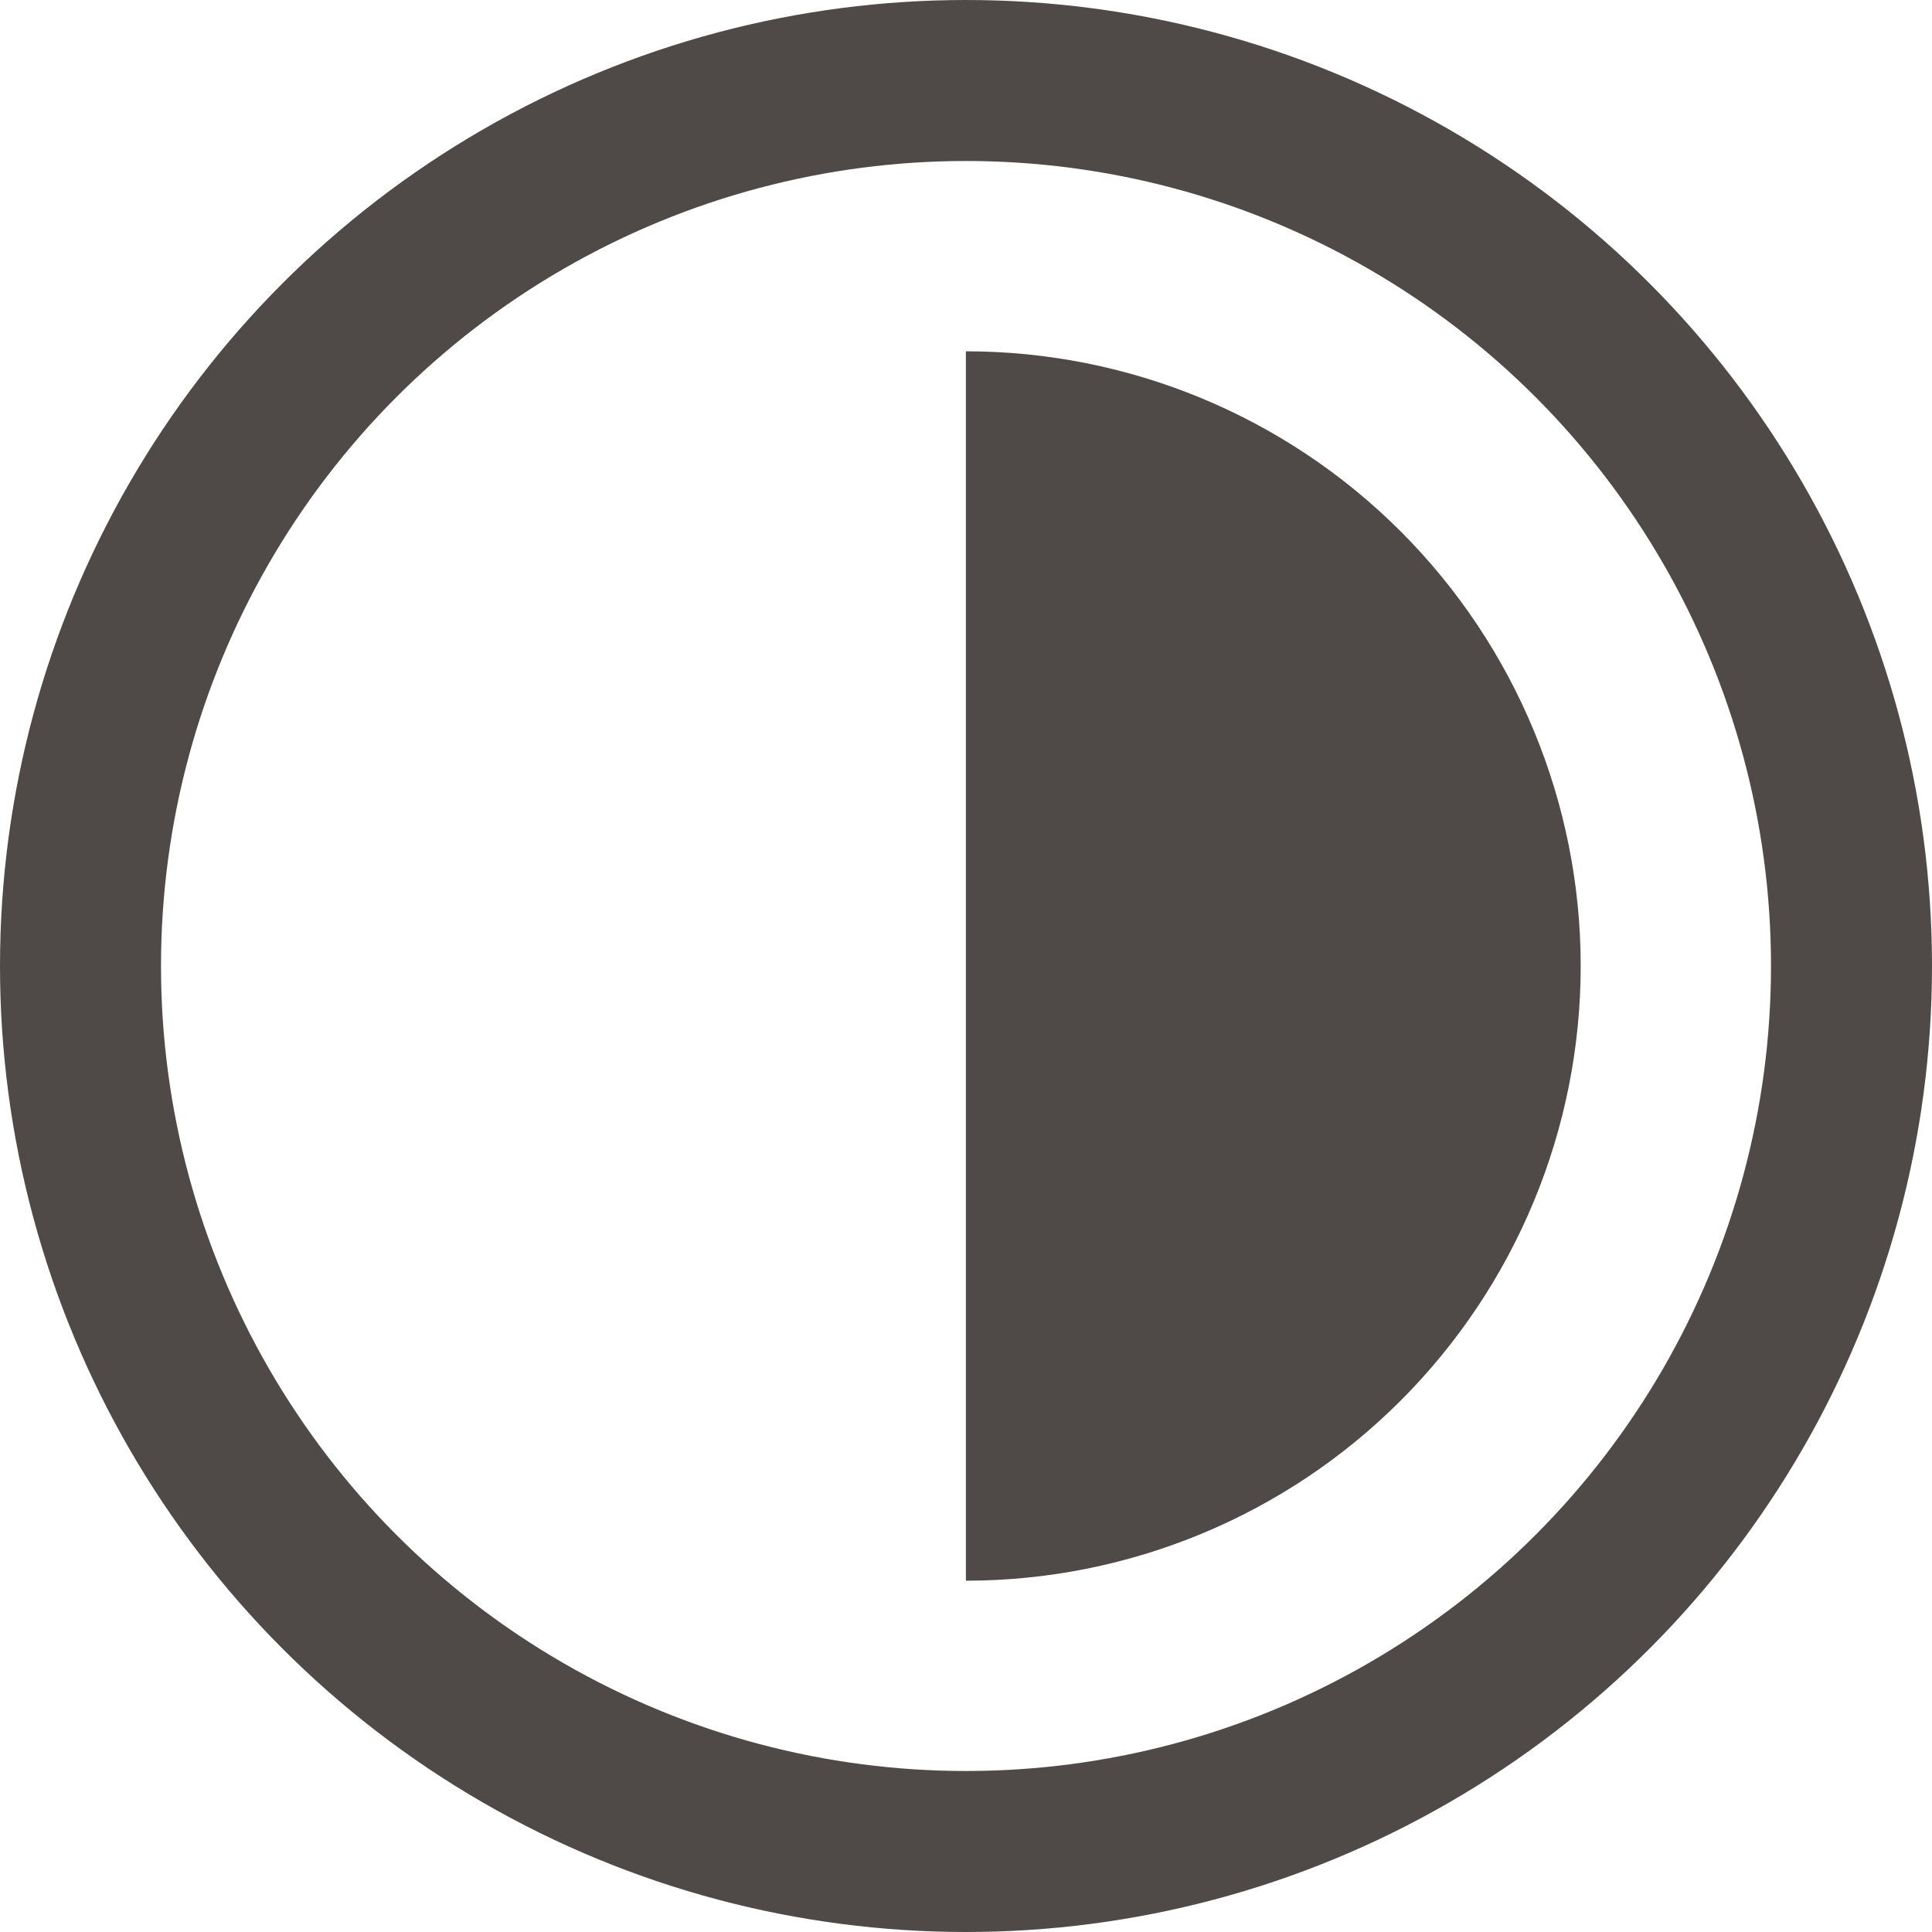 <svg width="18" height="18" viewBox="0 0 18 18" fill="none" xmlns="http://www.w3.org/2000/svg">
<circle cx="9" cy="9" r="8.25" stroke="#4F4A47" stroke-width="1.5"/>
<path d="M8.999 14.727C10.518 14.727 11.975 14.124 13.049 13.05C14.123 11.976 14.727 10.519 14.727 9C14.727 7.481 14.123 6.024 13.049 4.95C11.975 3.876 10.518 3.273 8.999 3.273L8.999 9L8.999 14.727Z" fill="#4F4A47"/>
</svg>
